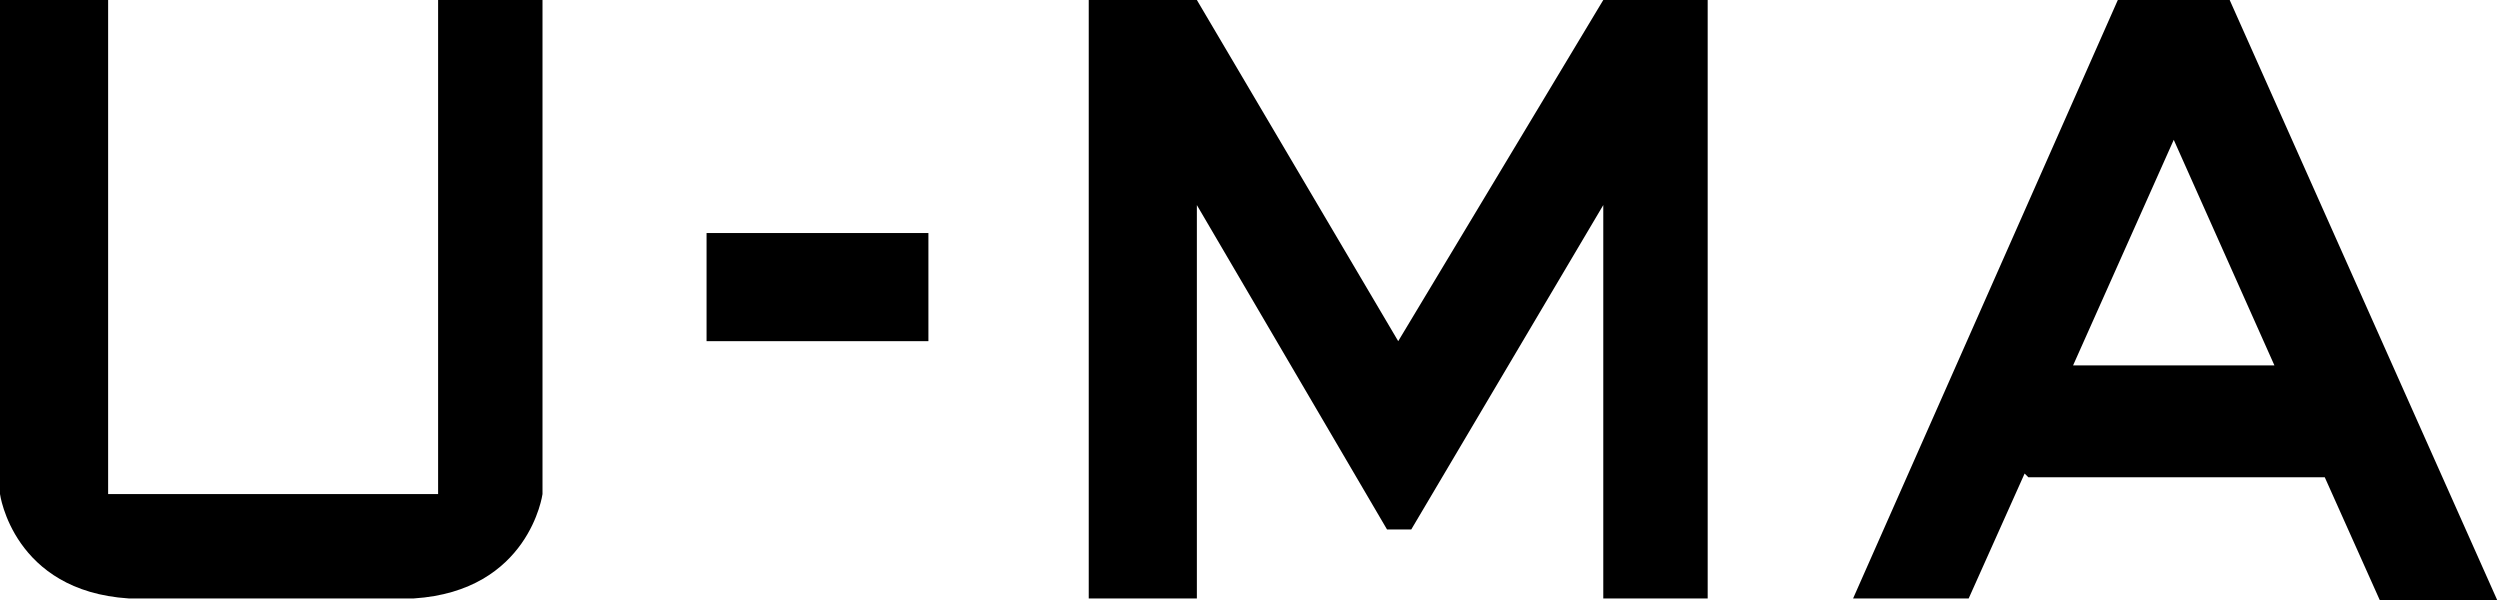 <?xml version="1.0" encoding="UTF-8"?>
<svg xmlns="http://www.w3.org/2000/svg" version="1.1" viewBox="0 0 134.1 32.2">
  <defs>
    <style>
      .cls-1 {
        fill: none;
      }

      .cls-2 {
        fill-rule: evenodd;
      }
    </style>
  </defs>
  <!-- Generator: Adobe Illustrator 28.7.1, SVG Export Plug-In . SVG Version: 1.2.0 Build 142)  -->
  <g>
    <g id="_レイヤー_1" data-name="レイヤー_1">
      <g id="_レイヤー_1-2" data-name="_レイヤー_1">
        <g>
          <path class="cls-2" d="M23.5,0h0v26.5H5.8V0H0v26.5s.7,5.2,6.9,5.6h15.3c6.2-.4,6.9-5.6,6.9-5.6V0h-5.8.2Z"/>
          <polygon class="cls-2" points="86 0 75 18.3 64.2 0 58.4 0 58.4 32.1 64.2 32.1 64.2 11 74.4 28.4 75 28.4 75 28.4 75.7 28.4 86 11 86 32.1 91.6 32.1 91.6 0 86 0"/>
          <rect x="37.9" y="12.5" width="11.9" height="5.8"/>
          <g>
            <polygon class="cls-1" points="122.2 19.8 116.6 7.5 111.2 19.8 116.6 19.8 122.2 19.8"/>
            <path d="M108.7,25.6h16l3,6.7h6.3L119.6,0h-6l-14.2,32.1h6.2l3-6.7.2.2ZM116.6,7.5l5.4,12.1h-10.8l5.4-12.1Z"/>
          </g>
        </g>
      </g>
    </g>
  </g>
</svg>